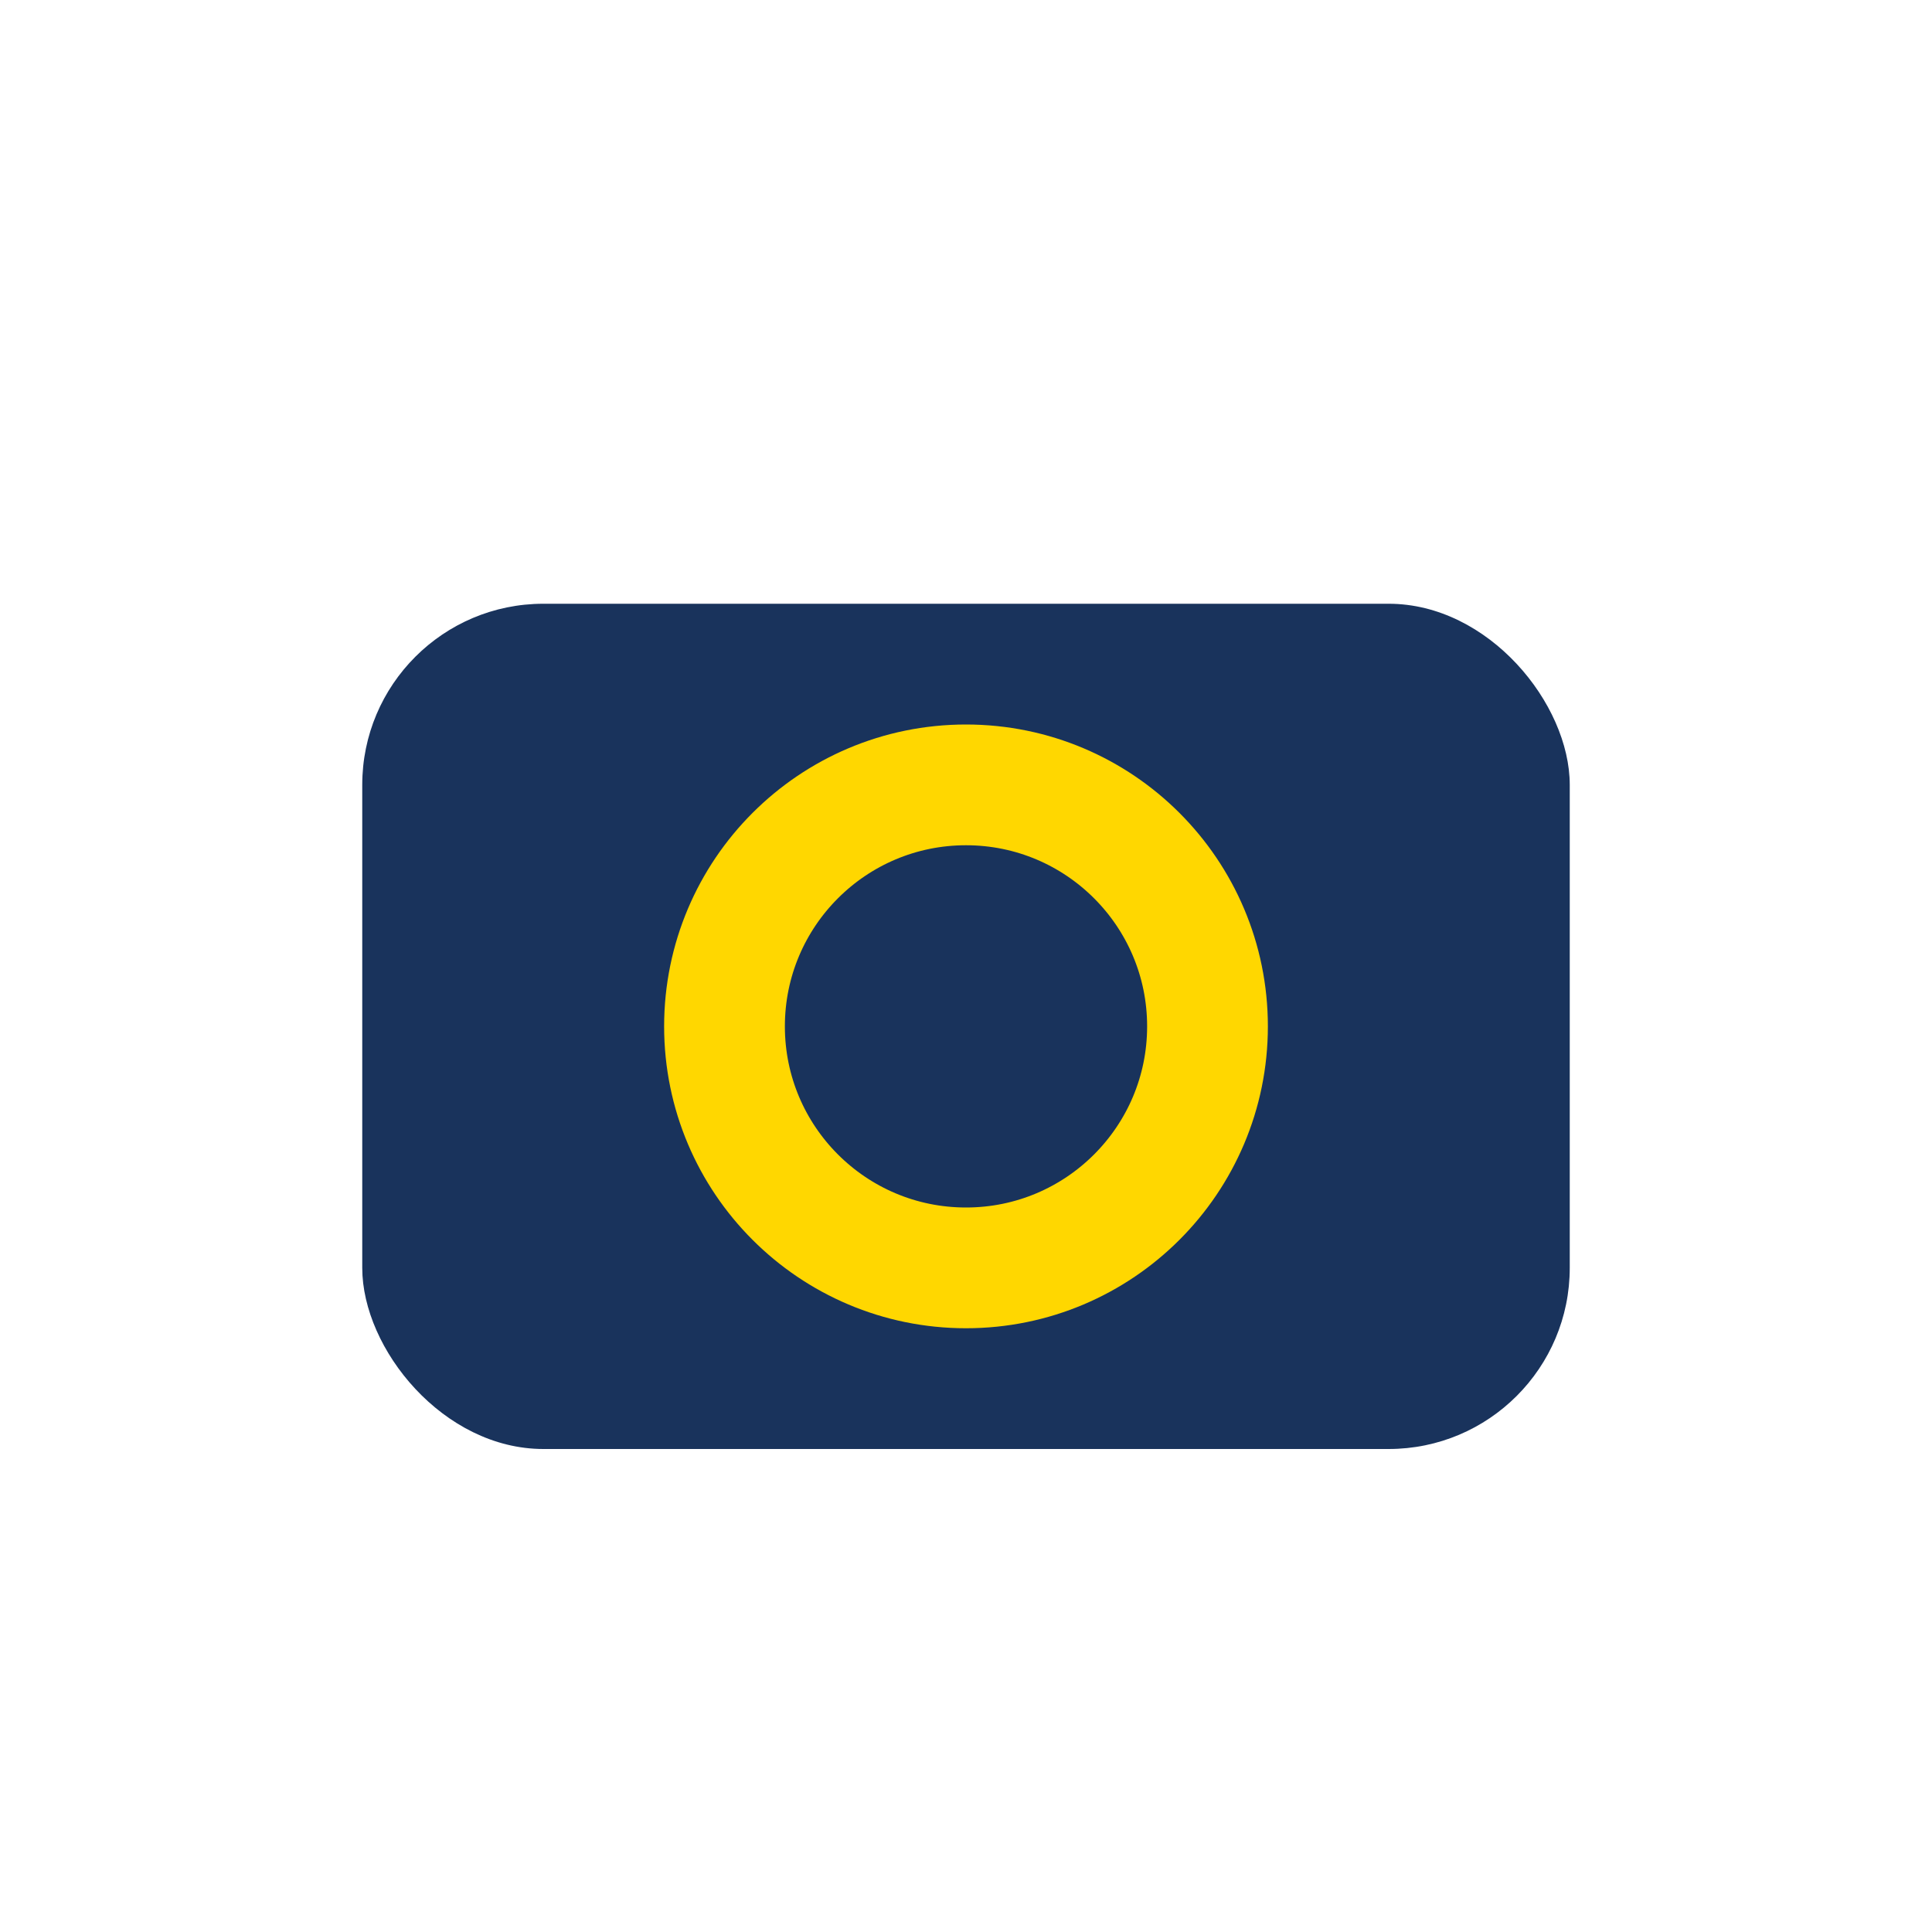 <?xml version="1.0" encoding="UTF-8"?>
<svg xmlns="http://www.w3.org/2000/svg" width="32" height="32" viewBox="0 0 32 32"><rect x="6" y="10" width="20" height="14" rx="3" fill="#19335C"/><circle cx="16" cy="17" r="4" fill="none" stroke="#FFD700" stroke-width="2"/></svg>